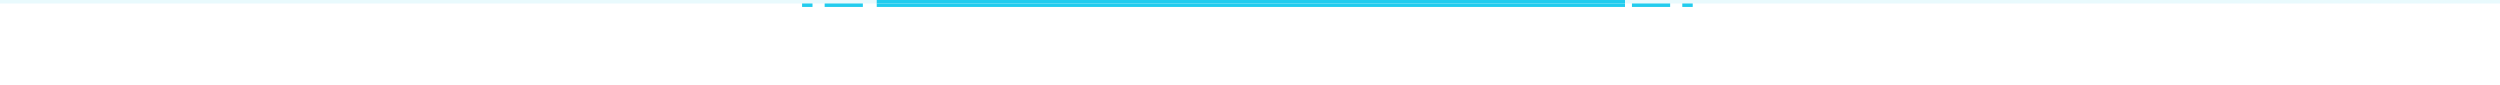<svg width="1440" height="49" viewBox="0 0 1440 49" fill="none" xmlns="http://www.w3.org/2000/svg">
<rect x="-10" width="1459" height="2" fill="#22CCEE" fill-opacity="0.1"/>
<g filter="url(#filter0_f_5535_96423)">
<rect x="505" width="431" height="2" fill="#22CCEE"/>
</g>
<g filter="url(#filter1_d_5535_96423)">
<rect x="505" width="431" height="2" fill="#22CCEE"/>
</g>
<g filter="url(#filter2_d_5535_96423)">
<rect x="940" width="22" height="2" fill="#22CCEE"/>
</g>
<g filter="url(#filter3_d_5535_96423)">
<rect x="969" width="6" height="2" fill="#22CCEE"/>
</g>
<g filter="url(#filter4_d_5535_96423)">
<rect x="475" width="22" height="2" fill="#22CCEE"/>
</g>
<g filter="url(#filter5_d_5535_96423)">
<rect x="462" width="6" height="2" fill="#22CCEE"/>
</g>
<defs>
<filter id="filter0_f_5535_96423" x="458" y="-47" width="525" height="96" filterUnits="userSpaceOnUse" color-interpolation-filters="sRGB">
<feFlood flood-opacity="0" result="BackgroundImageFix"/>
<feBlend mode="normal" in="SourceGraphic" in2="BackgroundImageFix" result="shape"/>
<feGaussianBlur stdDeviation="23.5" result="effect1_foregroundBlur_5535_96423"/>
</filter>
<filter id="filter1_d_5535_96423" x="498" y="-5" width="445" height="16" filterUnits="userSpaceOnUse" color-interpolation-filters="sRGB">
<feFlood flood-opacity="0" result="BackgroundImageFix"/>
<feColorMatrix in="SourceAlpha" type="matrix" values="0 0 0 0 0 0 0 0 0 0 0 0 0 0 0 0 0 0 127 0" result="hardAlpha"/>
<feOffset dy="2"/>
<feGaussianBlur stdDeviation="3.5"/>
<feComposite in2="hardAlpha" operator="out"/>
<feColorMatrix type="matrix" values="0 0 0 0 0.133 0 0 0 0 0.8 0 0 0 0 0.933 0 0 0 0.45 0"/>
<feBlend mode="normal" in2="BackgroundImageFix" result="effect1_dropShadow_5535_96423"/>
<feBlend mode="normal" in="SourceGraphic" in2="effect1_dropShadow_5535_96423" result="shape"/>
</filter>
<filter id="filter2_d_5535_96423" x="933" y="-5" width="36" height="16" filterUnits="userSpaceOnUse" color-interpolation-filters="sRGB">
<feFlood flood-opacity="0" result="BackgroundImageFix"/>
<feColorMatrix in="SourceAlpha" type="matrix" values="0 0 0 0 0 0 0 0 0 0 0 0 0 0 0 0 0 0 127 0" result="hardAlpha"/>
<feOffset dy="2"/>
<feGaussianBlur stdDeviation="3.5"/>
<feComposite in2="hardAlpha" operator="out"/>
<feColorMatrix type="matrix" values="0 0 0 0 0.133 0 0 0 0 0.8 0 0 0 0 0.933 0 0 0 0.45 0"/>
<feBlend mode="normal" in2="BackgroundImageFix" result="effect1_dropShadow_5535_96423"/>
<feBlend mode="normal" in="SourceGraphic" in2="effect1_dropShadow_5535_96423" result="shape"/>
</filter>
<filter id="filter3_d_5535_96423" x="962" y="-5" width="20" height="16" filterUnits="userSpaceOnUse" color-interpolation-filters="sRGB">
<feFlood flood-opacity="0" result="BackgroundImageFix"/>
<feColorMatrix in="SourceAlpha" type="matrix" values="0 0 0 0 0 0 0 0 0 0 0 0 0 0 0 0 0 0 127 0" result="hardAlpha"/>
<feOffset dy="2"/>
<feGaussianBlur stdDeviation="3.5"/>
<feComposite in2="hardAlpha" operator="out"/>
<feColorMatrix type="matrix" values="0 0 0 0 0.133 0 0 0 0 0.8 0 0 0 0 0.933 0 0 0 0.45 0"/>
<feBlend mode="normal" in2="BackgroundImageFix" result="effect1_dropShadow_5535_96423"/>
<feBlend mode="normal" in="SourceGraphic" in2="effect1_dropShadow_5535_96423" result="shape"/>
</filter>
<filter id="filter4_d_5535_96423" x="468" y="-5" width="36" height="16" filterUnits="userSpaceOnUse" color-interpolation-filters="sRGB">
<feFlood flood-opacity="0" result="BackgroundImageFix"/>
<feColorMatrix in="SourceAlpha" type="matrix" values="0 0 0 0 0 0 0 0 0 0 0 0 0 0 0 0 0 0 127 0" result="hardAlpha"/>
<feOffset dy="2"/>
<feGaussianBlur stdDeviation="3.5"/>
<feComposite in2="hardAlpha" operator="out"/>
<feColorMatrix type="matrix" values="0 0 0 0 0.133 0 0 0 0 0.8 0 0 0 0 0.933 0 0 0 0.45 0"/>
<feBlend mode="normal" in2="BackgroundImageFix" result="effect1_dropShadow_5535_96423"/>
<feBlend mode="normal" in="SourceGraphic" in2="effect1_dropShadow_5535_96423" result="shape"/>
</filter>
<filter id="filter5_d_5535_96423" x="455" y="-5" width="20" height="16" filterUnits="userSpaceOnUse" color-interpolation-filters="sRGB">
<feFlood flood-opacity="0" result="BackgroundImageFix"/>
<feColorMatrix in="SourceAlpha" type="matrix" values="0 0 0 0 0 0 0 0 0 0 0 0 0 0 0 0 0 0 127 0" result="hardAlpha"/>
<feOffset dy="2"/>
<feGaussianBlur stdDeviation="3.5"/>
<feComposite in2="hardAlpha" operator="out"/>
<feColorMatrix type="matrix" values="0 0 0 0 0.133 0 0 0 0 0.8 0 0 0 0 0.933 0 0 0 0.45 0"/>
<feBlend mode="normal" in2="BackgroundImageFix" result="effect1_dropShadow_5535_96423"/>
<feBlend mode="normal" in="SourceGraphic" in2="effect1_dropShadow_5535_96423" result="shape"/>
</filter>
</defs>
</svg>
